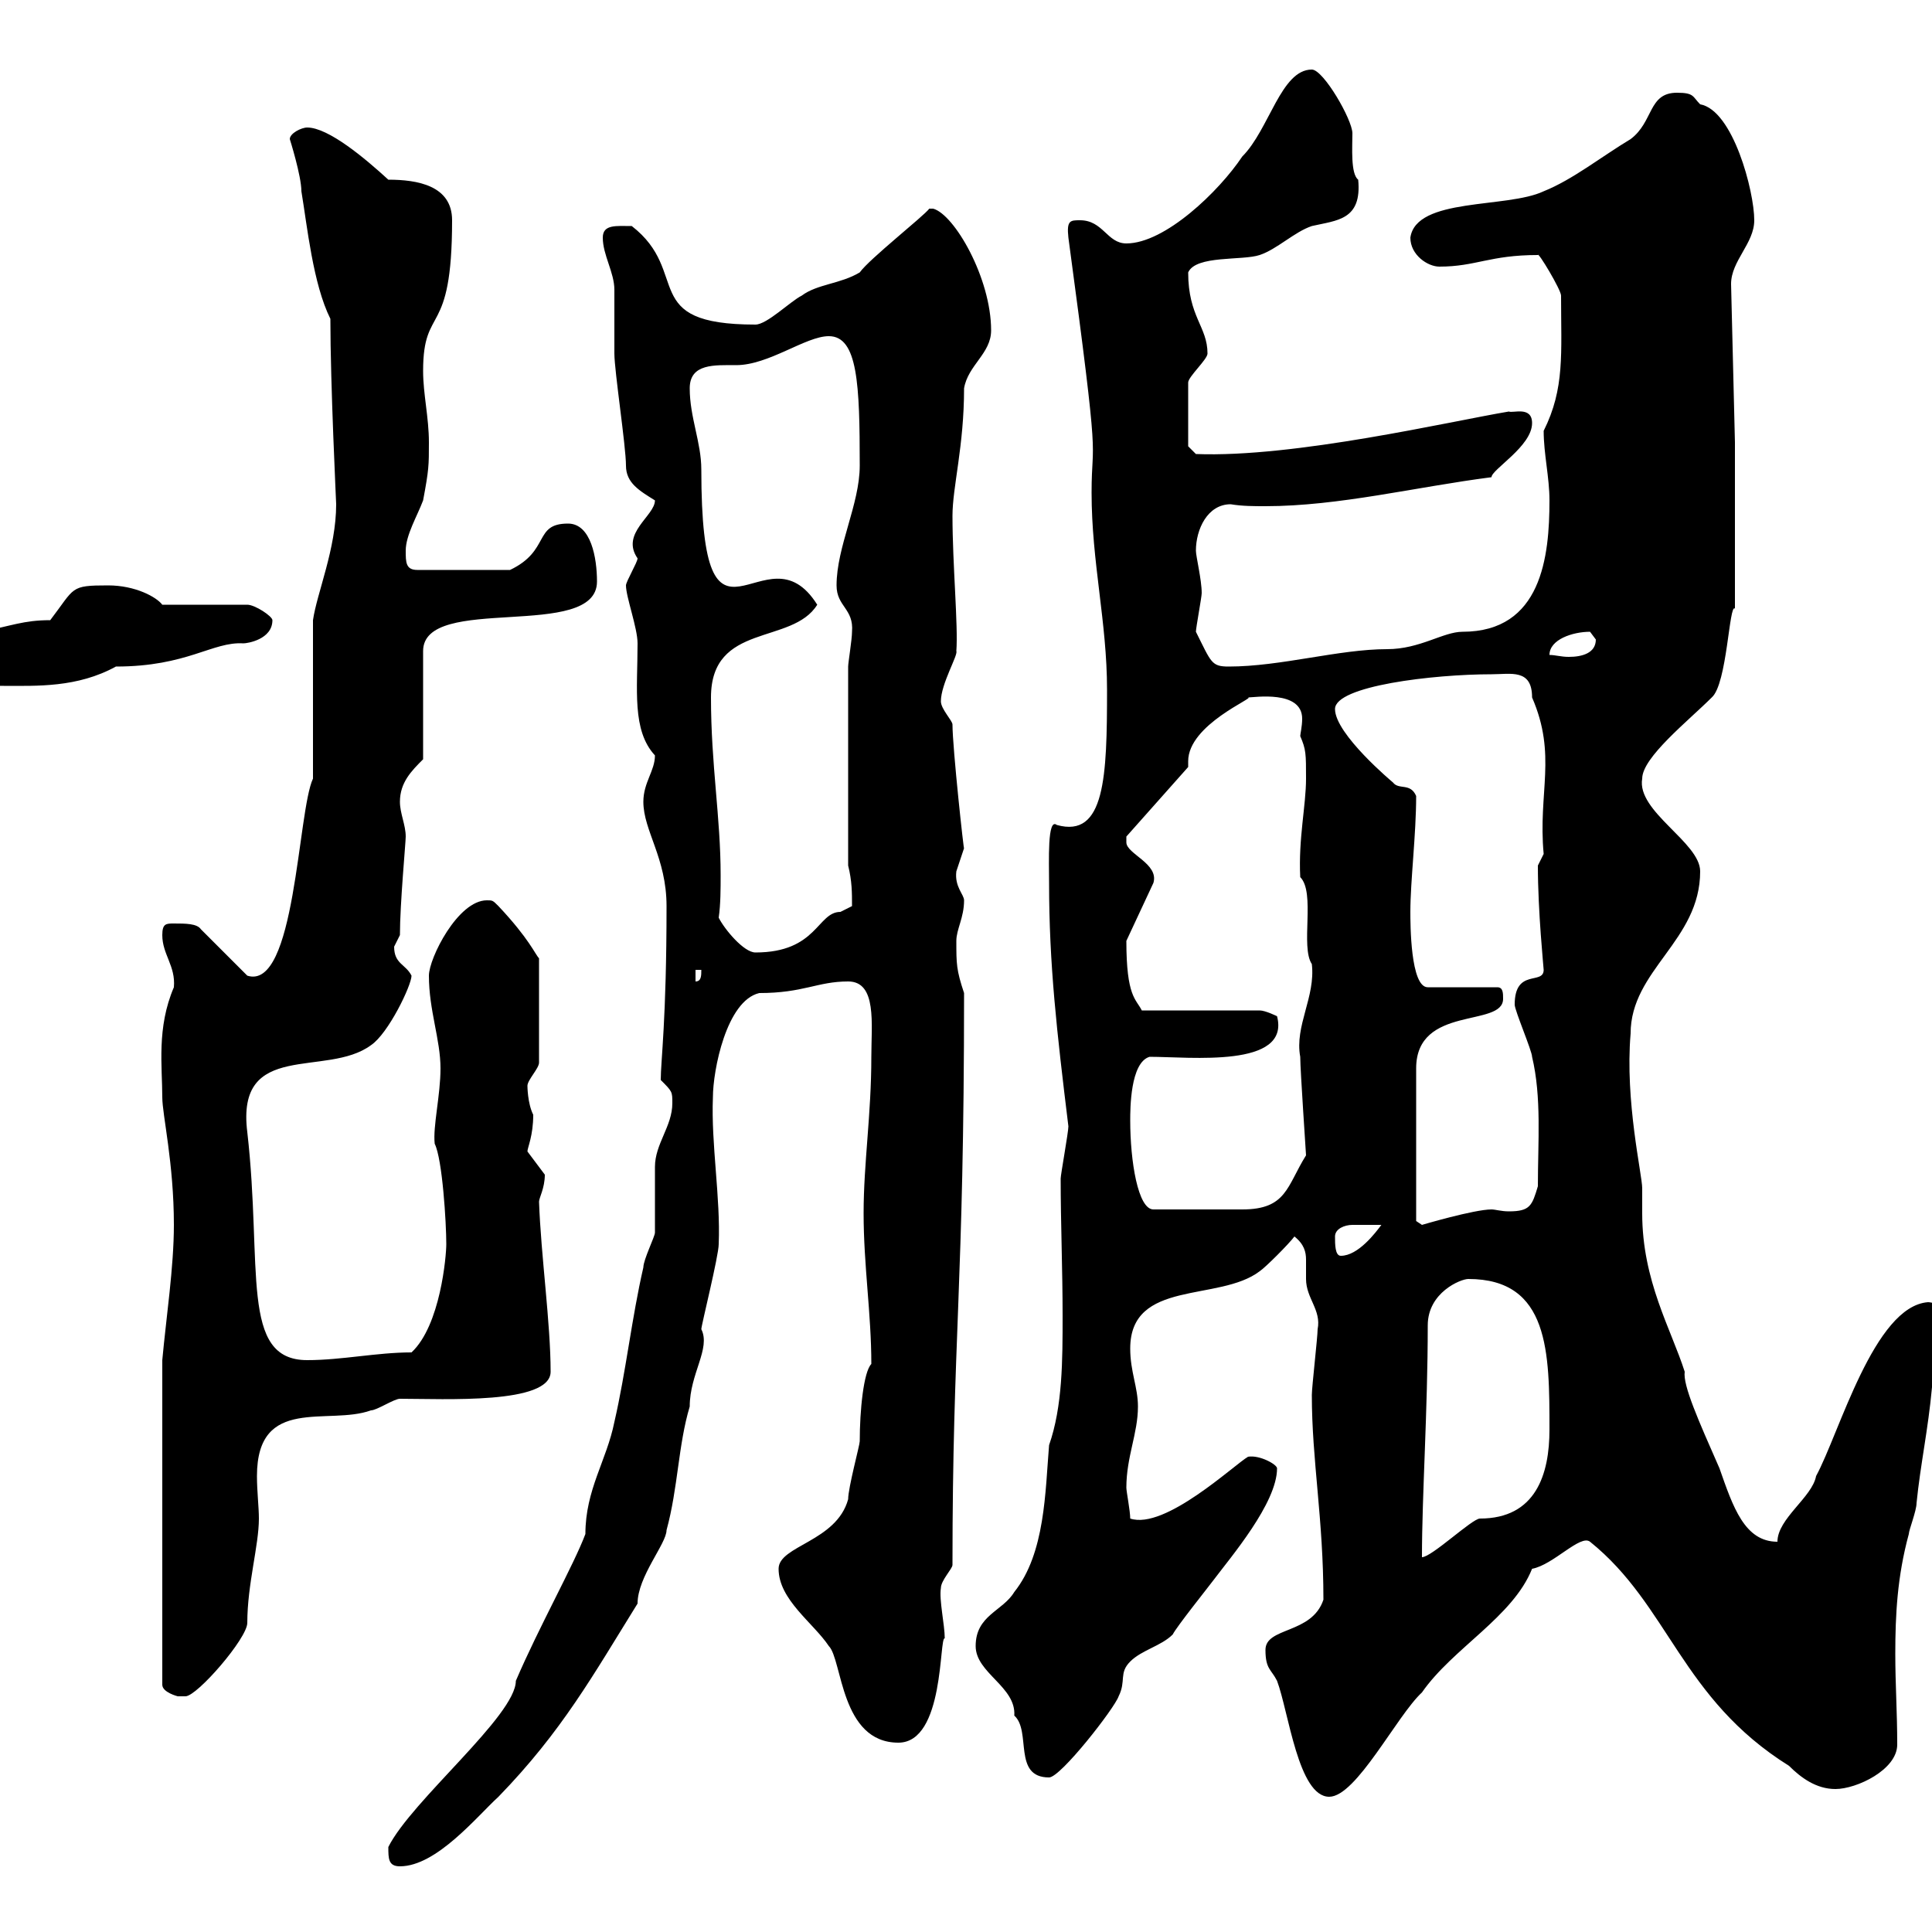 <svg xmlns="http://www.w3.org/2000/svg" xmlns:xlink="http://www.w3.org/1999/xlink" width="300" height="300"><path d="M60.30 286.80C60.30 288.60 60.30 289.80 62.10 289.80C67.80 289.80 74.10 282 77.40 279C87.30 268.80 92.10 260.10 99 249C99 244.80 103.50 239.70 103.50 237.60C105.30 231 105.30 224.40 107.10 218.40C107.10 213.30 110.40 209.40 108.90 206.40C108.90 205.80 111.60 195 111.60 193.20C111.90 186 110.40 177.60 110.70 170.40C110.70 166.20 112.80 155.40 117.90 154.20C124.80 154.20 126.90 152.40 131.70 152.40C136.20 152.40 135.30 159 135.30 164.10C135.30 173.10 134.10 180.60 134.10 188.40C134.10 196.50 135.30 204 135.30 211.80C134.10 213 133.50 219 133.50 223.80C133.50 224.40 131.70 231 131.70 232.80C129.90 239.40 120.90 240 120.90 243.60C120.90 248.40 126.30 252 128.70 255.60C130.80 257.70 130.50 270.60 139.50 270.60C146.70 270.60 145.80 254.10 146.70 254.40C146.70 252.30 145.80 248.40 146.10 246.60C146.10 245.40 147.90 243.60 147.90 243C147.90 207.60 149.70 200.10 149.70 154.20C148.50 150.60 148.50 149.70 148.50 146.10C148.50 144.30 149.70 142.50 149.70 139.80C149.70 138.90 148.20 137.70 148.50 135.30C148.50 135.30 149.70 131.70 149.70 131.70C149.70 132.60 147.90 116.10 147.90 112.50C147.90 111.90 146.10 110.10 146.10 108.90C146.10 106.20 148.80 101.70 148.50 101.10C148.80 97.20 147.90 87.60 147.90 80.10C147.90 75.60 149.70 69.30 149.70 60.30C150.30 56.70 153.90 54.90 153.90 51.30C153.90 43.20 148.20 33.30 144.90 32.40L144.30 32.40C143.40 33.60 135 40.20 133.50 42.30C130.50 44.10 126.90 44.10 124.50 45.90C122.70 46.80 119.10 50.40 117.30 50.40C99 50.40 107.40 42.30 98.10 35.10C95.70 35.10 93.60 34.80 93.60 36.90C93.60 39.60 95.40 42.30 95.40 45C95.40 45.90 95.40 54 95.40 54.90C95.40 57.60 97.20 69.30 97.20 72.30C97.20 75 99.30 76.20 101.70 77.70C101.70 80.10 96.30 82.80 99 86.70C99 87.30 97.20 90.30 97.20 90.90C97.20 92.70 99 97.50 99 99.90C99 107.10 98.10 113.40 101.70 117.30C101.70 119.70 99.90 121.50 99.90 124.50C99.90 129 103.50 133.20 103.50 140.70C103.50 158.40 102.60 164.70 102.60 167.70C104.40 169.50 104.40 169.50 104.40 171.30C104.40 174.90 101.70 177.60 101.70 181.20C101.70 182.40 101.70 190.20 101.70 191.40C101.70 192 99.90 195.60 99.90 196.80C98.10 204.60 97.20 213 95.40 220.80C94.20 226.80 90.90 231.30 90.90 238.20C89.10 243 83.70 252.60 80.10 261C80.10 266.40 63.90 279.60 60.30 286.80ZM196.50 256.20C196.50 259.20 197.40 259.20 198.30 261C200.10 265.80 201.60 279 206.40 279C210.60 279 216.90 266.40 220.80 262.80C225.60 255.90 234.90 251.10 237.90 243.60C241.20 243 245.40 238.20 246.90 239.40C259.20 249.30 261 263.70 277.80 274.20C279.60 276 282 277.80 285 277.80C288.30 277.80 294.60 274.80 294.60 270.90C294.60 265.80 294.30 261.60 294.30 256.80C294.30 250.80 294.60 244.80 296.40 238.20C296.40 237.60 297.60 234.60 297.60 233.40C298.20 227.40 299.40 222 300 215.40C301.50 210.90 303.60 208.20 303 202.80C301.80 202.80 300 202.20 299.40 202.20C291 202.80 285.60 222.60 282 229.20C281.40 232.50 276 235.80 276 239.40C270.90 239.40 269.10 234 267 228C263.70 220.50 261.30 215.10 261.60 213C259.50 206.40 255 198.90 255 188.40C255 187.20 255 185.70 255 184.50C255 182.40 252.30 171 253.20 160.50C253.20 150.60 264 146.10 264 135.30C264 130.80 254.10 126 255 120.90C255 117.60 262.20 111.90 265.80 108.30C268.20 106.20 268.50 93.60 269.40 94.50L269.40 68.70L268.80 44.10C268.80 40.50 272.40 37.80 272.40 34.20C272.40 29.70 269.10 17.10 264 16.20C262.80 15 263.10 14.40 260.40 14.40C255.90 14.40 256.80 18.90 253.20 21.60C248.70 24.30 244.20 27.90 239.70 29.70C234 32.40 219.90 30.60 219 36.90C219 39.60 221.70 41.40 223.50 41.40C229.20 41.40 231.30 39.60 238.80 39.60C238.80 39 242.40 45 242.40 45.90C242.40 54.90 243 60.30 239.70 66.90C239.70 70.50 240.60 74.10 240.60 77.70C240.60 86.40 239.40 98.10 227.10 98.10C224.10 98.10 220.50 100.80 215.40 100.80C207.90 100.80 198.90 103.50 190.80 103.50C188.10 103.50 188.10 102.90 185.70 98.10C185.70 97.50 186.60 92.70 186.60 92.10C186.60 90 185.70 86.40 185.70 85.50C185.70 82.20 187.50 78.30 191.10 78.30C192.90 78.60 194.70 78.60 196.50 78.60C207.90 78.60 219.90 75.60 231.60 74.10C231.60 72.90 237.90 69.30 237.90 65.70C237.90 63 234.90 64.20 234.30 63.90C225.30 65.40 201 71.10 185.70 70.50L184.50 69.30C184.50 67.50 184.50 62.10 184.50 59.40C184.50 58.50 187.50 55.80 187.50 54.90C187.50 50.70 184.50 49.20 184.50 42.30C185.70 39.60 192.90 40.50 195.60 39.60C198.30 38.70 201 36 203.70 35.10C207.60 34.20 211.50 34.20 210.90 27.90C209.70 27 210 22.80 210 20.70C210 18.60 205.50 10.80 203.70 10.80C198.90 10.80 197.10 20.10 192.90 24.30C189.30 29.70 180.90 37.80 174.90 37.80C171.90 37.80 171.30 34.20 167.70 34.20C166.20 34.20 165.60 34.20 165.90 36.90C171 74.70 169.50 67.20 169.50 76.50C169.50 87.30 171.90 96.60 171.90 107.10C171.90 120.60 171.60 130.20 164.10 128.10C162.60 126.90 162.90 133.80 162.90 137.10C162.90 149.70 164.10 160.20 165.90 174.90C165.90 175.80 164.70 182.40 164.70 183C164.70 189.90 165 197.10 165 204.30C165 211.20 165 218.40 162.90 224.40C162.30 231.60 162.30 241.20 157.50 247.20C155.70 250.20 151.50 250.80 151.50 255.60C151.50 259.80 157.80 261.90 157.50 266.40C160.20 268.80 157.20 276 162.90 276C164.70 276 173.10 265.20 173.70 263.40C174.90 261 173.70 259.80 175.50 258C177.30 256.20 180.30 255.60 182.10 253.80C182.70 252.60 187.50 246.60 188.40 245.40C191.10 241.80 198.30 233.40 198.30 228C198.30 227.40 195.60 225.90 193.80 226.20C191.70 227.40 180.90 237.60 175.50 235.80C175.50 234.60 174.90 231.60 174.90 231C174.90 226.20 176.70 222.60 176.70 218.40C176.70 215.40 175.50 213 175.50 209.40C175.50 198.60 189.30 202.20 195.60 197.40C196.50 196.80 200.10 193.20 201 192C202.50 193.20 202.80 194.40 202.80 195.60C202.80 196.80 202.80 197.40 202.80 198.60C202.80 201.60 205.20 203.40 204.60 206.40C204.60 207.60 203.70 215.40 203.70 216.60C203.70 226.80 205.50 235.80 205.50 248.40C203.70 253.80 196.50 252.60 196.50 256.20ZM25.20 211.20L25.20 261.60C25.20 262.80 27.60 263.40 27.60 263.40C27.60 263.40 27.60 263.40 28.80 263.40C30.60 263.40 38.40 254.40 38.40 252C38.40 246 40.20 240 40.20 235.80C40.20 234 39.90 231.60 39.90 229.20C39.90 216.60 51 221.40 57.60 219C58.50 219 61.20 217.20 62.10 217.20C69 217.20 85.50 218.10 85.50 213C85.50 205.50 84 195 83.70 186.60C83.70 186 84.60 184.50 84.60 182.40C84.60 182.40 81.90 178.80 81.90 178.80C81.90 178.20 82.80 176.40 82.80 173.10C81.90 171.30 81.90 168.60 81.90 168.60C81.90 167.70 83.70 165.90 83.70 165L83.70 148.80C83.10 148.20 82.20 145.80 77.40 140.70C76.50 139.80 76.50 139.80 75.60 139.80C71.10 139.80 66.60 148.80 66.60 151.50C66.60 156.90 68.40 161.40 68.40 165.90C68.40 170.10 67.20 174.90 67.50 177.60C68.70 180 69.30 189.90 69.30 193.20C69.30 195 68.40 205.80 63.90 210C58.50 210 53.10 211.20 47.70 211.20C37.20 211.20 40.80 196.80 38.40 175.80C36.60 161.40 50.70 167.40 57.60 162.30C60.30 160.50 63.90 153 63.90 151.50C63 149.70 61.20 149.70 61.20 147C61.20 147 62.10 145.20 62.10 145.20C62.10 140.40 63 130.80 63 129.90C63 128.10 62.10 126.30 62.10 124.50C62.10 121.50 63.90 119.70 65.70 117.90L65.70 101.10C65.70 92.10 92.70 99.60 92.70 90.30C92.70 86.70 91.80 81.30 88.20 81.30C82.80 81.30 85.50 85.50 79.20 88.50L64.80 88.50C63 88.50 63 87.30 63 85.50C63 83.10 64.80 80.10 65.70 77.70C66.60 72.90 66.60 72.30 66.60 68.70C66.60 64.80 65.70 61.20 65.70 57.60C65.70 47.10 70.20 52.80 70.20 34.20C70.20 28.80 64.80 27.90 60.30 27.90C56.70 24.60 51 19.80 47.70 19.80C46.80 19.80 45 20.70 45 21.60C45 21.60 46.80 27.30 46.80 29.70C47.70 35.10 48.60 44.10 51.30 49.50C51.30 59.70 52.20 78 52.20 78.30C52.20 85.20 49.20 92.10 48.60 96.30L48.60 120.90C46.20 126 45.90 153.90 38.40 151.50L31.20 144.30C30.60 143.40 28.80 143.40 27 143.40C25.80 143.40 25.20 143.40 25.20 145.20C25.20 148.20 27.30 150 27 153.30C24.30 159.60 25.20 165.60 25.20 170.40C25.20 173.10 27 180.60 27 190.20C27 196.80 25.80 204.60 25.20 211.20ZM221.70 205.80C221.70 200.70 226.80 198.60 228 198.60C240.60 198.60 240.60 210 240.60 222C240.60 228.90 238.50 235.80 229.80 235.80C228.60 235.80 222.30 241.80 220.80 241.80C220.80 232.20 221.70 219 221.70 205.80ZM207.30 192C207.30 190.80 208.80 190.20 210 190.20C211.80 190.20 212.70 190.20 214.50 190.20C213.60 191.40 210.90 195 208.20 195C207.30 195 207.30 193.20 207.30 192ZM233.40 155.10C233.40 154.20 233.40 153.30 232.50 153.30L221.70 153.30C219 153.30 219 143.40 219 141.60C219 136.80 219.90 129.60 219.90 123.60C219 121.50 217.20 122.70 216.30 121.50C216.30 121.50 207.30 114 207.30 110.10C207.30 106.50 222.60 104.70 231.60 104.70C234.60 104.70 237.90 103.80 237.90 108.30C241.80 117.30 238.80 123 239.70 132.60L238.80 134.40C238.80 141.60 239.70 150.30 239.70 150.60C239.70 153 235.20 150.30 235.20 156C235.20 156.90 237.90 163.20 237.90 164.10C239.40 170.40 238.80 177.30 238.80 184.20C237.90 187.20 237.60 188.10 234.30 188.10C233.10 188.10 232.20 187.80 231.60 187.80C228.90 187.80 220.80 190.20 220.80 190.20C220.80 190.20 219.90 189.60 219.90 189.60L219.90 165.90C219.90 156 233.40 159.60 233.40 155.10ZM175.50 174C175.50 172.20 175.50 165 178.50 164.10C184.80 164.10 200.40 165.90 198.30 157.80C198.30 157.80 196.50 156.90 195.60 156.90L177.30 156.90C176.40 155.10 174.90 154.80 174.90 146.10L179.10 137.10C180 134.10 174.90 132.60 174.90 130.80C174.90 130.80 174.90 129.90 174.90 129.90L184.50 119.10C184.50 119.10 184.50 118.80 184.50 118.20C184.50 112.50 195 108.30 193.80 108.30C194.70 108.30 202.20 107.10 202.20 111.60C202.20 112.80 201.90 114 201.90 114.30C202.80 116.40 202.80 117 202.80 120.90C202.80 125.10 201.60 130.20 201.90 136.20C204.30 138.60 201.90 147 203.70 149.70C204.30 154.80 201 159.30 201.90 164.10C201.90 166.20 202.80 179.10 202.80 179.40C199.80 184.20 199.80 187.80 192.90 187.80L179.10 187.80C176.70 187.80 175.50 180.30 175.50 174ZM108 150.60L108.90 150.60C108.90 151.50 108.90 152.40 108 152.40ZM111.60 142.50C111.90 140.40 111.90 138 111.90 135.90C111.90 126.90 110.40 118.80 110.40 108.30C110.40 96.60 123 100.20 126.90 93.90C118.80 81 108.90 106.20 108.90 72.90C108.90 68.70 107.10 64.80 107.10 60.30C107.10 56.40 111 56.70 114.30 56.70C119.40 56.70 125.10 52.20 128.70 52.20C133.20 52.20 133.50 59.70 133.50 72.30C133.50 78.30 129.90 84.90 129.90 90.90C129.90 94.20 132.60 94.50 132.30 98.10C132.30 99.30 131.70 102.90 131.70 103.50L131.70 134.40C132.30 136.80 132.30 138.60 132.30 140.70C132.30 140.70 130.50 141.60 130.50 141.60C126.90 141.60 126.90 147.90 117.30 147.90C115.50 147.90 112.50 144.30 111.60 142.50ZM-3.60 103.50C-3.60 106.50-1.80 106.50 0.60 106.50C5.70 106.50 12 106.80 18 103.50C29.10 103.50 33 99.60 37.80 99.90C38.40 99.90 42.30 99.30 42.30 96.30C42.30 95.70 39.60 93.90 38.40 93.90L25.20 93.90C24.30 92.70 21 90.90 16.80 90.90C10.80 90.90 11.70 91.20 7.80 96.30C3.60 96.30 1.80 97.20-3 98.10C-3.60 99.30-3.60 101.70-3.60 103.50ZM246.90 98.10C246.90 98.10 247.80 99.30 247.80 99.30C247.80 101.40 245.70 102 243.60 102C242.40 102 241.50 101.70 240.60 101.70C240.60 99.30 244.20 98.10 246.90 98.10Z"/></svg>
